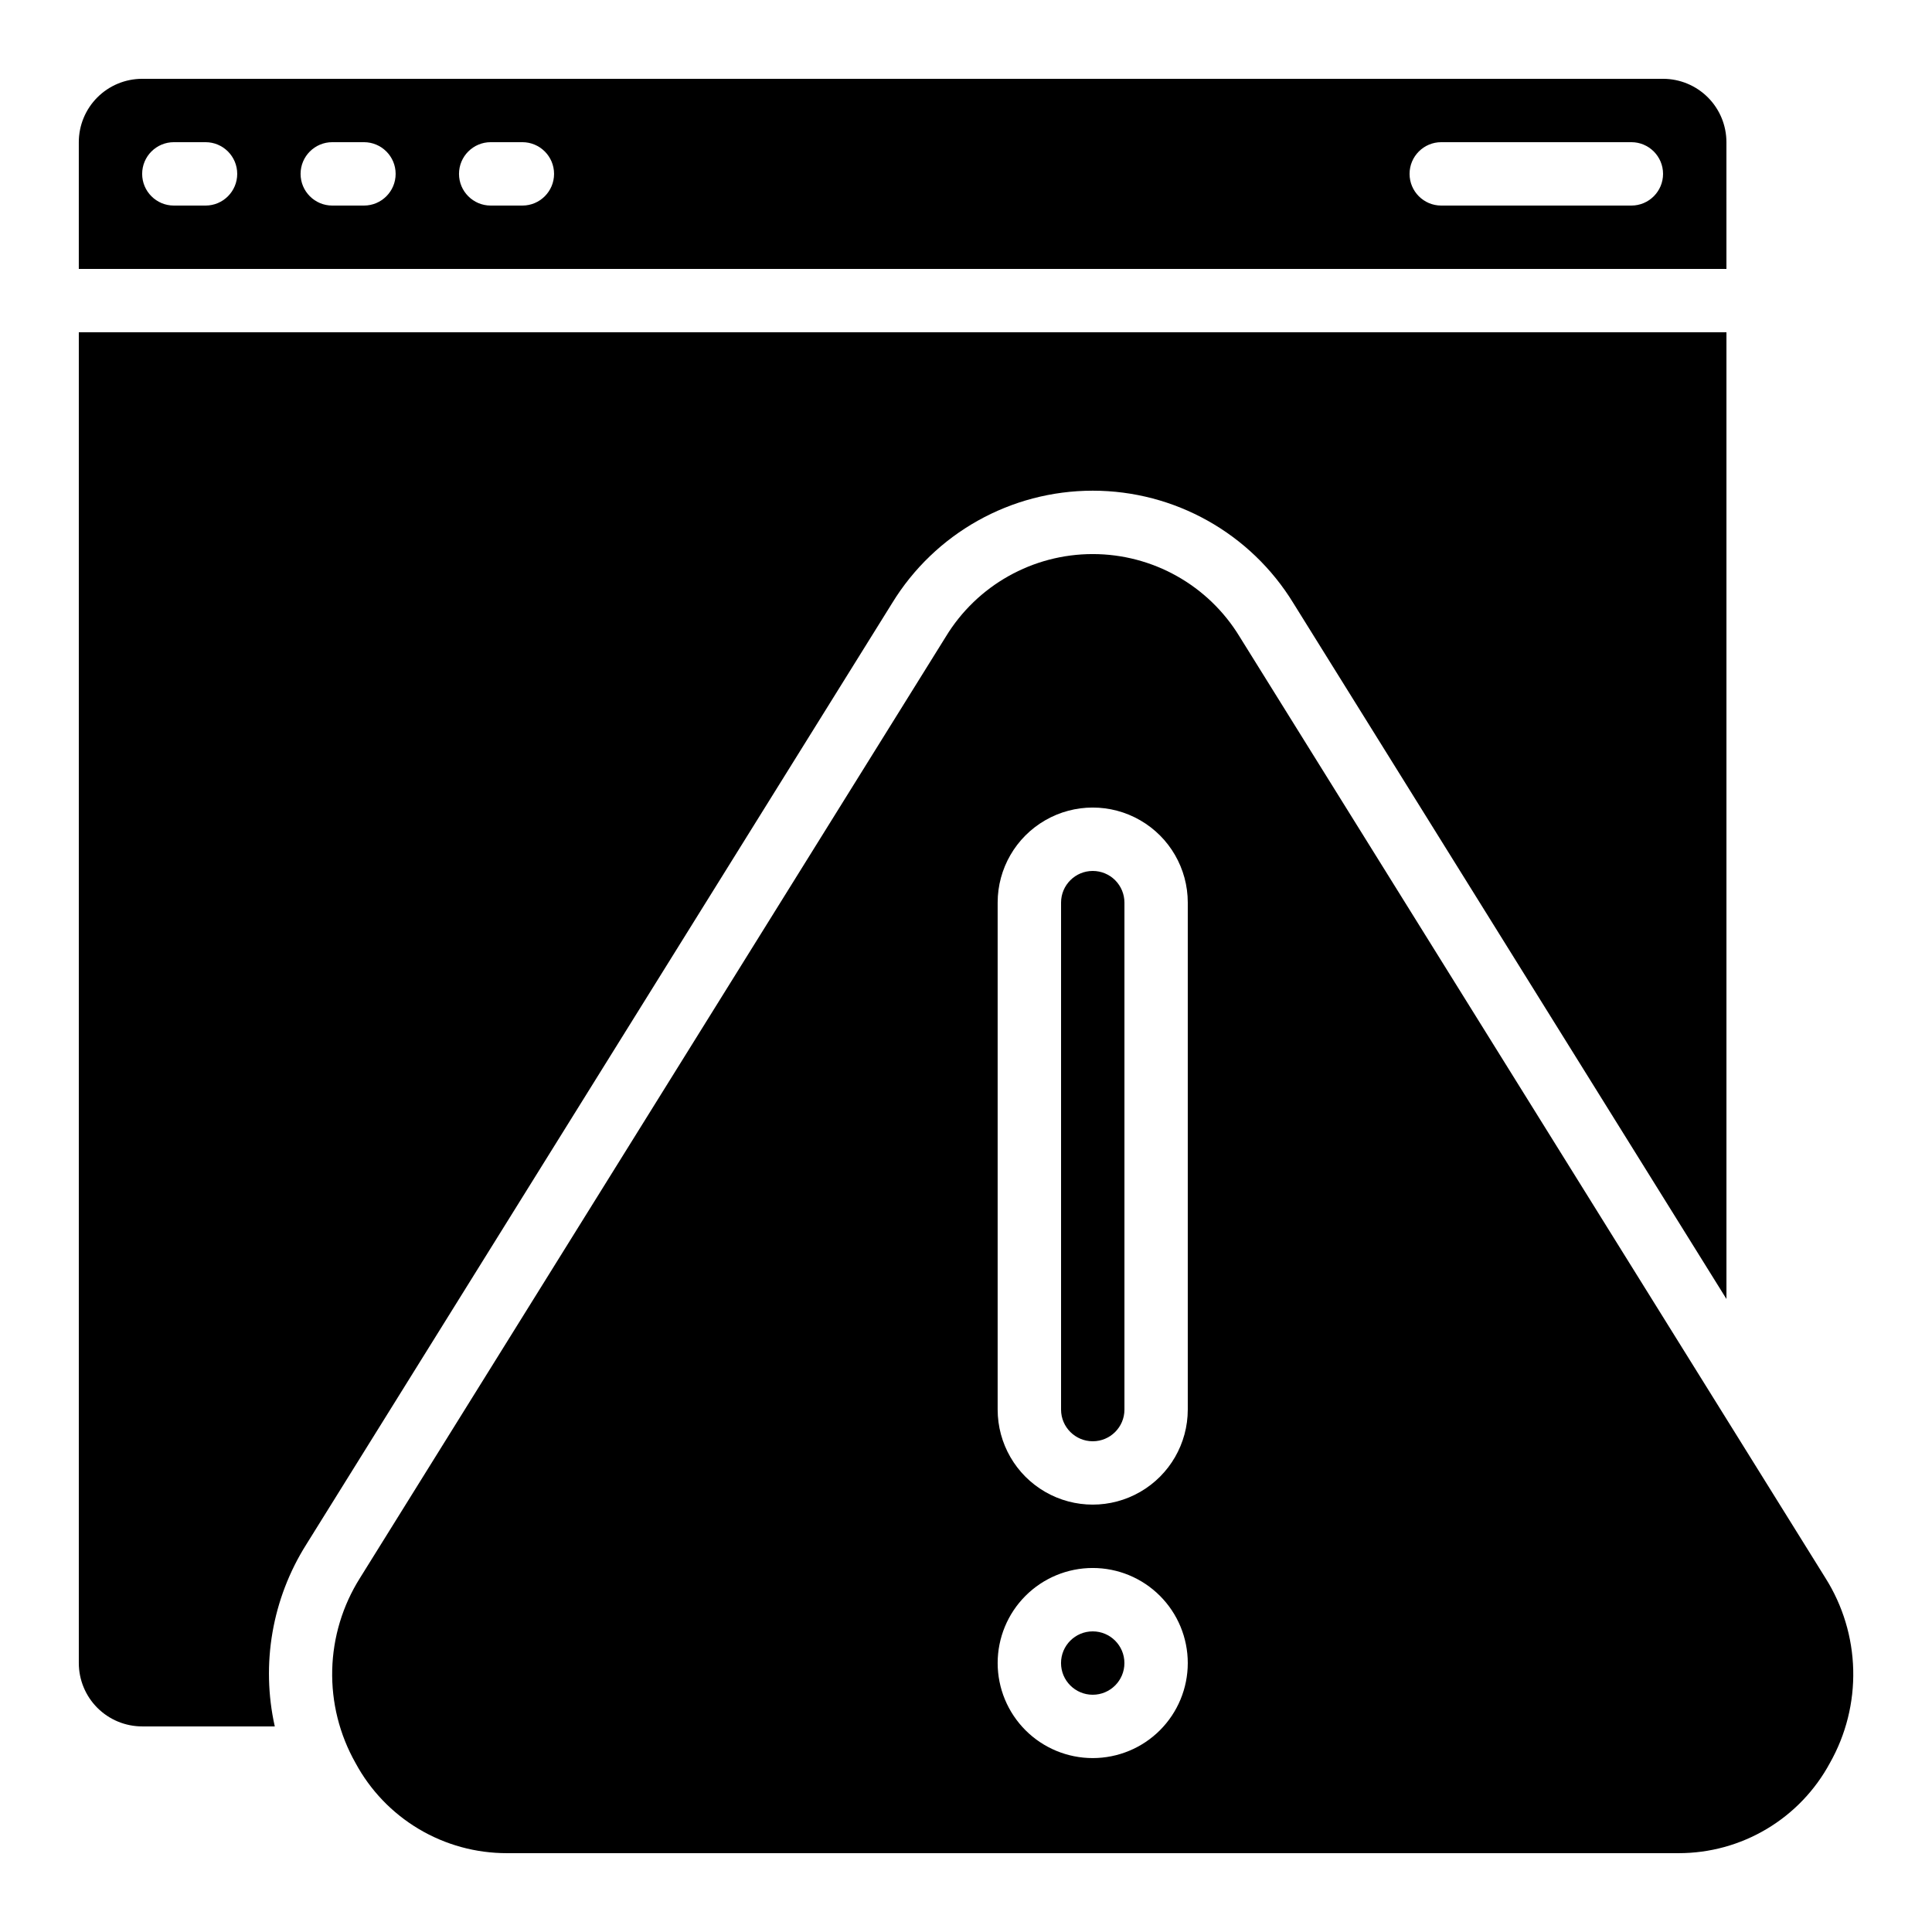 <?xml version="1.0" encoding="UTF-8"?>
<!-- Uploaded to: ICON Repo, www.iconrepo.com, Generator: ICON Repo Mixer Tools -->
<svg fill="#000000" width="800px" height="800px" version="1.1" viewBox="144 144 512 512" xmlns="http://www.w3.org/2000/svg">
 <g>
  <path d="m181.68 601.52h35.141c-3.695-16.539-0.699-33.871 8.34-48.207l155.26-249.47c11.324-18.516 31.465-29.805 53.168-29.805 21.703 0 41.844 11.289 53.168 29.805l114.77 184.4v-256.19h-436.64v352.67c0 4.453 1.77 8.723 4.918 11.875 3.152 3.148 7.422 4.918 11.875 4.918z"/>
  <path d="m441.98 584.73c0 4.637-3.762 8.395-8.398 8.395-4.637 0-8.398-3.758-8.398-8.395 0-4.641 3.762-8.398 8.398-8.398 4.637 0 8.398 3.758 8.398 8.398"/>
  <path d="m433.59 374.81c-4.637 0-8.398 3.758-8.398 8.395v134.35c0 4.637 3.762 8.395 8.398 8.395 4.637 0 8.398-3.758 8.398-8.395v-134.35c0-2.227-0.887-4.359-2.461-5.938-1.574-1.574-3.711-2.457-5.938-2.457z"/>
  <path d="m472.5 312.71c-8.266-13.586-23.016-21.875-38.918-21.875-15.902 0-30.652 8.289-38.918 21.875l-155.26 249.47c-4.609 7.301-7.152 15.715-7.363 24.344-0.211 8.633 1.922 17.16 6.172 24.676 3.898 7.238 9.688 13.285 16.754 17.492 7.062 4.211 15.133 6.426 23.355 6.414h310.52c8.223 0.012 16.293-2.203 23.355-6.414 7.066-4.207 12.855-10.254 16.754-17.492 4.25-7.516 6.383-16.043 6.172-24.676-0.211-8.629-2.754-17.043-7.363-24.344zm-38.918 297.2c-6.68 0-13.09-2.652-17.812-7.375-4.723-4.727-7.379-11.133-7.379-17.812 0-6.684 2.656-13.09 7.379-17.812 4.723-4.727 11.133-7.379 17.812-7.379 6.68 0 13.09 2.652 17.812 7.379 4.723 4.723 7.379 11.129 7.379 17.812 0 6.68-2.656 13.086-7.379 17.812-4.723 4.723-11.133 7.375-17.812 7.375zm25.191-92.363c0 9-4.801 17.316-12.598 21.816-7.793 4.5-17.395 4.5-25.188 0-7.797-4.5-12.598-12.816-12.598-21.816v-134.35c0-8.996 4.801-17.312 12.598-21.812 7.793-4.5 17.395-4.5 25.188 0 7.797 4.5 12.598 12.816 12.598 21.812z"/>
  <path d="m601.52 181.68c0-4.453-1.77-8.723-4.918-11.875-3.152-3.148-7.422-4.918-11.875-4.918h-403.05c-4.453 0-8.723 1.77-11.875 4.918-3.148 3.152-4.918 7.422-4.918 11.875v33.59h436.64zm-403.05 16.797h-8.398c-4.637 0-8.398-3.762-8.398-8.398s3.762-8.398 8.398-8.398h8.398c4.637 0 8.395 3.762 8.395 8.398s-3.758 8.398-8.395 8.398zm41.984 0h-8.398c-4.637 0-8.398-3.762-8.398-8.398s3.762-8.398 8.398-8.398h8.398-0.004c4.641 0 8.398 3.762 8.398 8.398s-3.758 8.398-8.398 8.398zm41.984 0h-8.398c-4.637 0-8.398-3.762-8.398-8.398s3.762-8.398 8.398-8.398h8.398-0.004c4.641 0 8.398 3.762 8.398 8.398s-3.758 8.398-8.398 8.398zm293.89 0h-50.383c-4.637 0-8.395-3.762-8.395-8.398s3.758-8.398 8.395-8.398h50.383c4.637 0 8.398 3.762 8.398 8.398s-3.762 8.398-8.398 8.398z"/>
 </g>
</svg>